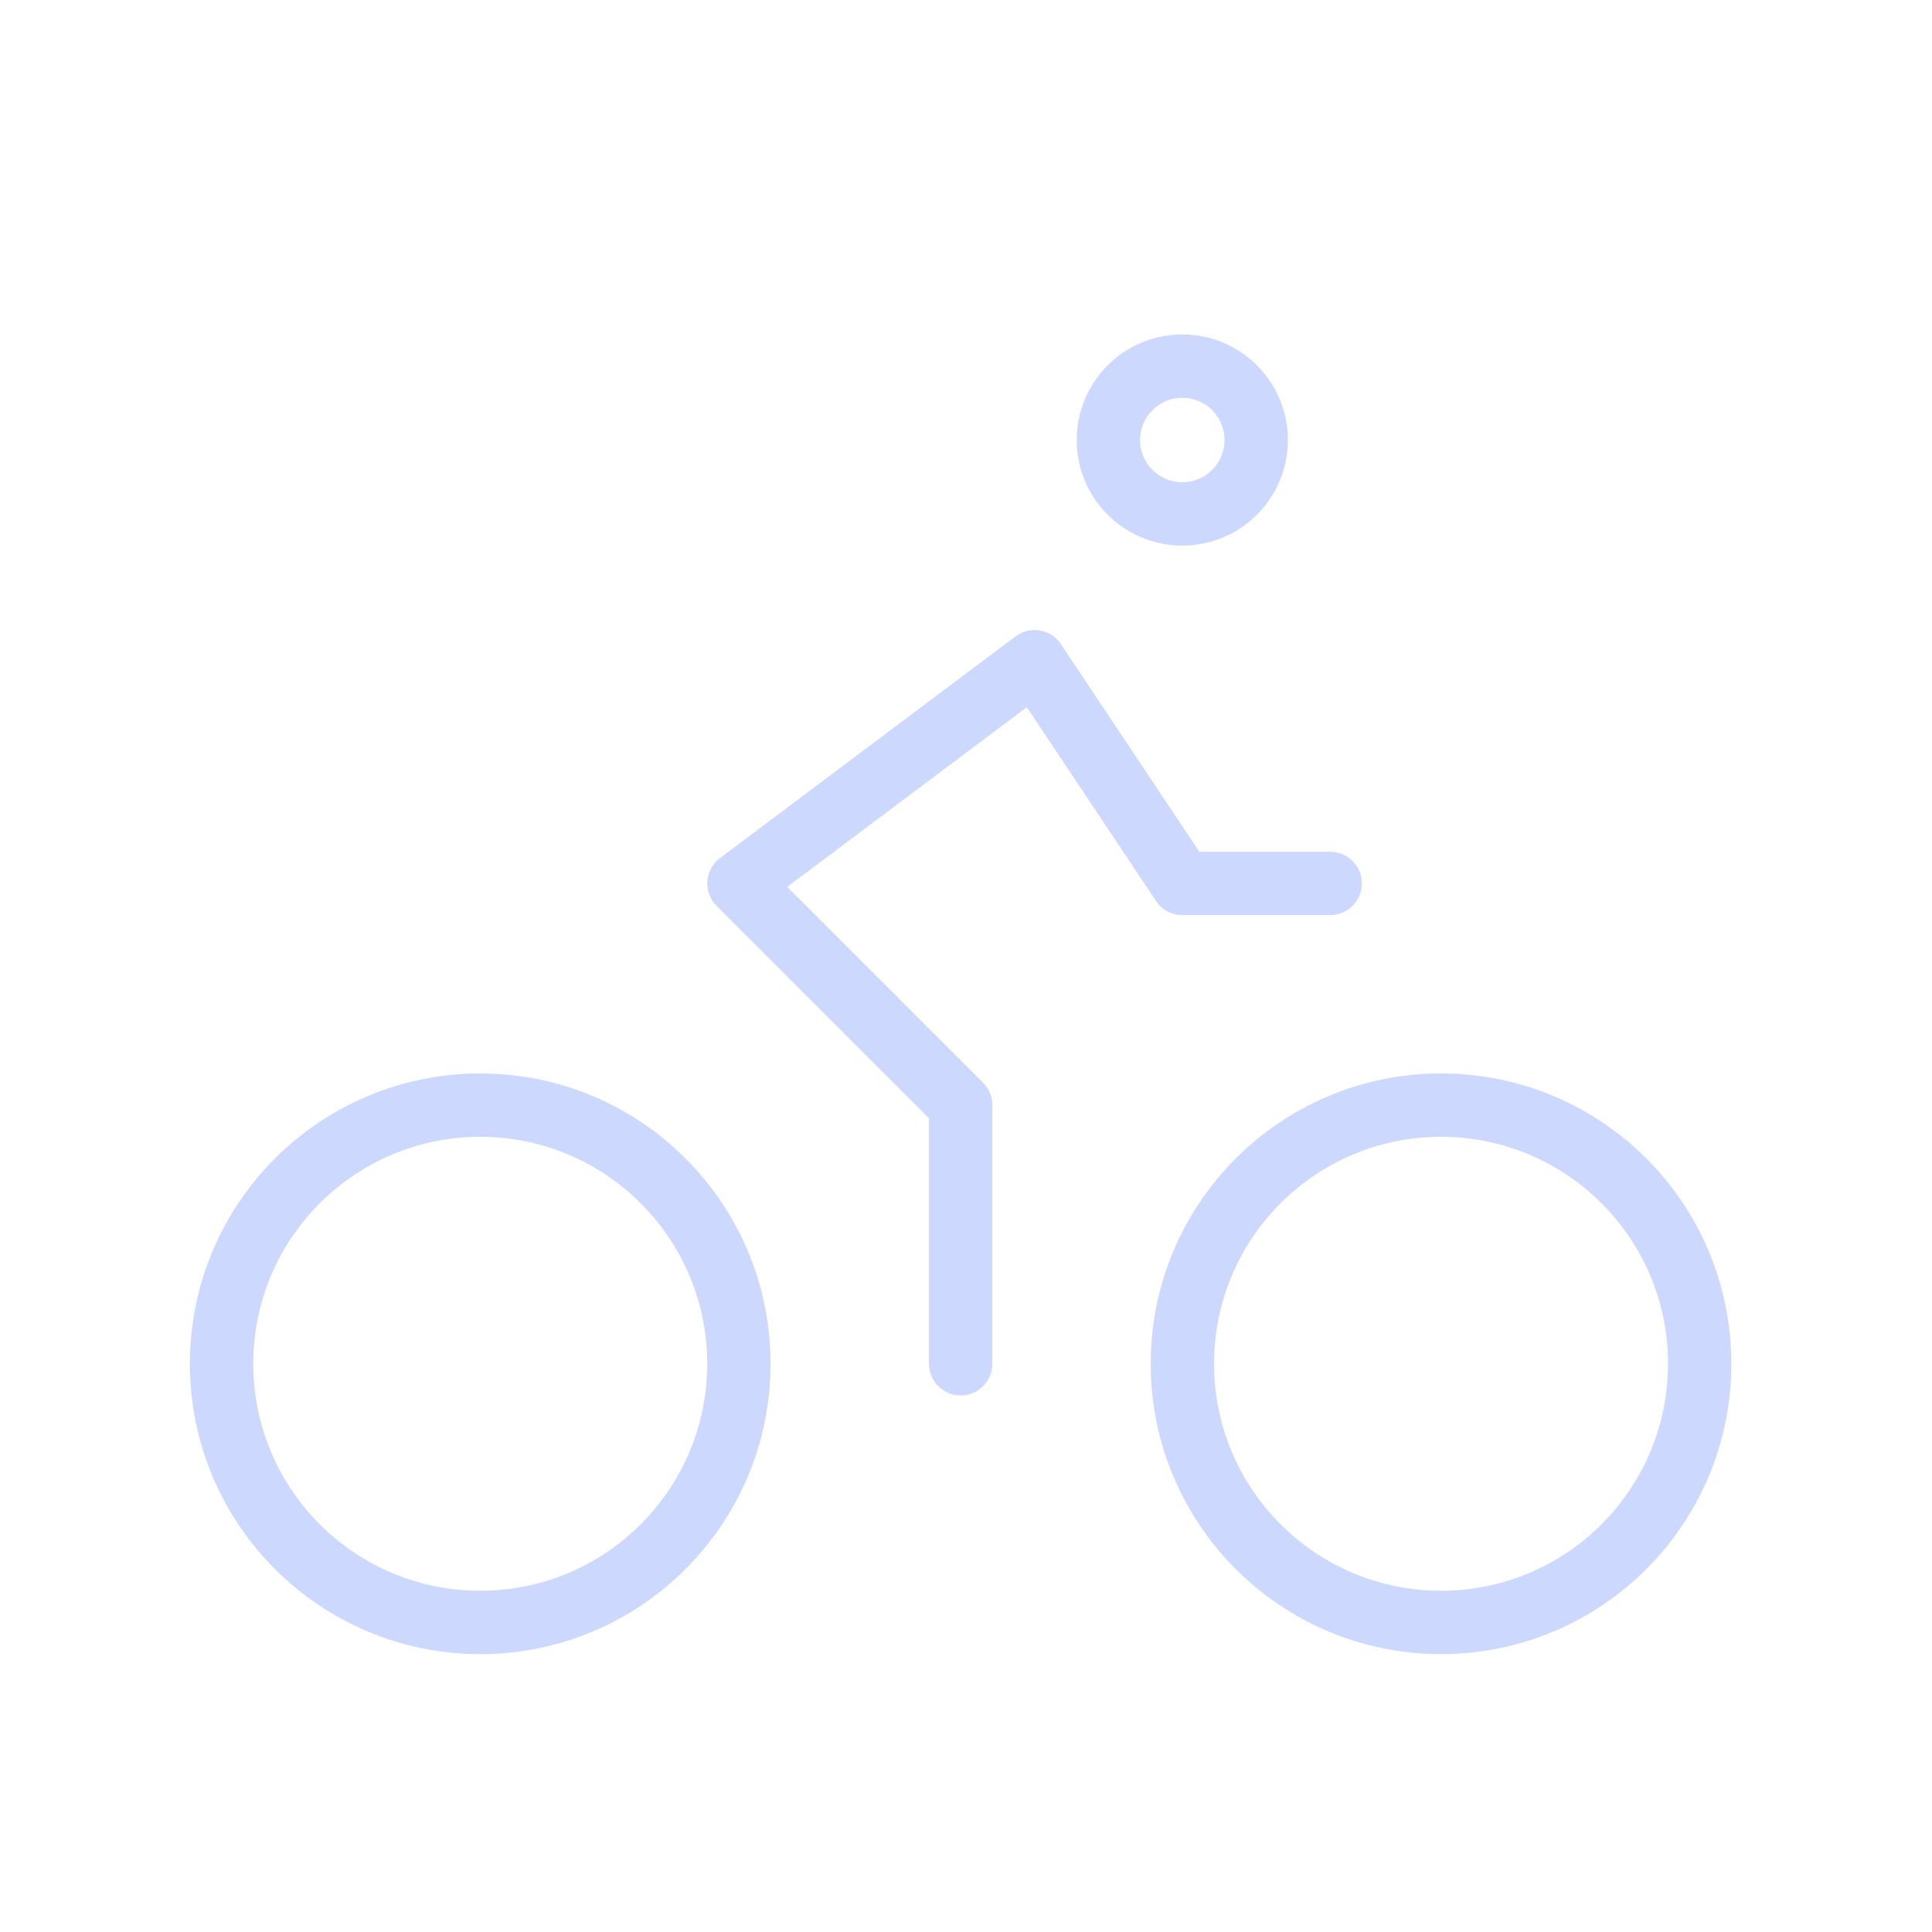 <svg width="61" height="61" viewBox="0 0 61 61" fill="none" xmlns="http://www.w3.org/2000/svg">
<path d="M45.499 51.226C50.009 51.226 53.665 47.57 53.665 43.059C53.665 38.549 50.009 34.893 45.499 34.893C40.988 34.893 37.332 38.549 37.332 43.059C37.332 47.57 40.988 51.226 45.499 51.226Z" stroke="#CCD8FE" stroke-width="2" stroke-linecap="round" stroke-linejoin="round"/>
<path d="M15.163 51.226C19.673 51.226 23.329 47.57 23.329 43.059C23.329 38.549 19.673 34.893 15.163 34.893C10.652 34.893 6.996 38.549 6.996 43.059C6.996 47.57 10.652 51.226 15.163 51.226Z" stroke="#CCD8FE" stroke-width="2" stroke-linecap="round" stroke-linejoin="round"/>
<path d="M37.329 16.226C38.618 16.226 39.663 15.182 39.663 13.893C39.663 12.604 38.618 11.56 37.329 11.56C36.041 11.56 34.996 12.604 34.996 13.893C34.996 15.182 36.041 16.226 37.329 16.226Z" stroke="#CCD8FE" stroke-width="2" stroke-linecap="round" stroke-linejoin="round"/>
<path d="M30.332 43.059V34.893L23.332 27.893L32.665 20.893L37.332 27.893H41.999" stroke="#CCD8FE" stroke-width="2" stroke-linecap="round" stroke-linejoin="round"/>
</svg>
